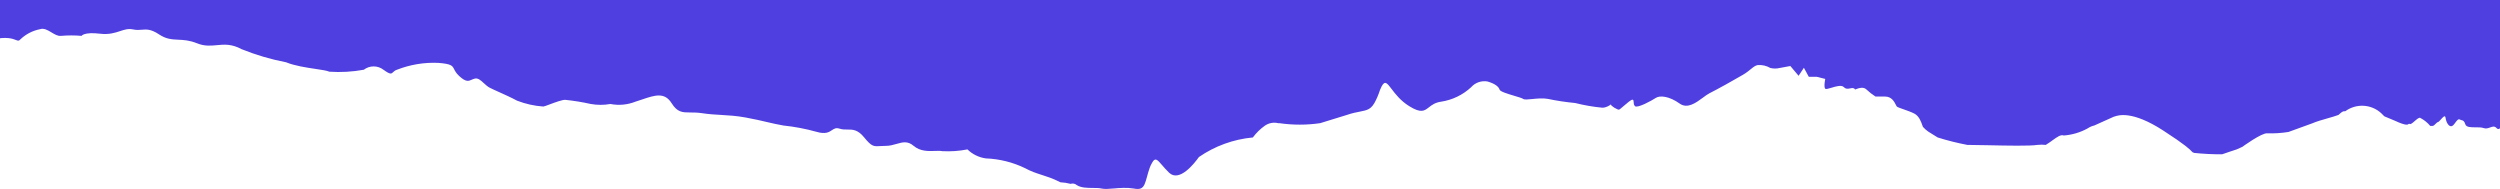 <svg width="1440" height="109" viewBox="0 0 1440 109" fill="none" xmlns="http://www.w3.org/2000/svg">
<path d="M-240 0L-240 10.751C-236.894 10.673 -233.787 11.009 -230.762 11.754C-228.185 12.672 -226.283 12.281 -224.162 11.846C-221.076 11.212 -217.527 10.484 -210.762 13.558C-204.337 16.478 -200.024 16.575 -195.083 16.685C-191.248 16.771 -187.034 16.865 -181.159 18.293C-168.466 20.047 -155.898 22.608 -143.532 25.96C-141.389 26.644 -139.199 27.172 -136.979 27.539C-135.046 27.091 -133.036 27.091 -131.104 27.539C-130.427 27.704 -129.779 27.97 -129.182 28.328C-121.244 29.135 -112.286 29.262 -103.805 29.383L-103.803 29.383C-92.126 29.55 -81.355 29.704 -75.399 31.598C-63.361 34.883 -54.508 33.027 -34.935 28.923C-33.013 28.52 -30.988 28.095 -28.846 27.652L-4.214 22.691C3.929 20.984 7.265 22.295 9.107 23.019C10.305 23.491 10.871 23.713 11.718 22.691C14.843 19.696 18.765 17.66 23.017 16.828C25.285 16.032 27.486 17.361 29.657 18.671C31.488 19.776 33.298 20.868 35.107 20.661C39.054 20.315 43.024 20.315 46.971 20.661C46.971 20.661 48.327 18.293 57.705 19.421C62.739 20.026 66.145 18.909 69.112 17.937C71.672 17.098 73.905 16.366 76.575 16.94C78.633 17.383 80.202 17.251 81.707 17.124C84.416 16.895 86.923 16.683 91.716 19.872C95.732 22.543 98.994 22.697 102.631 22.869C105.749 23.016 109.143 23.177 113.523 24.946C117.848 26.693 121.352 26.356 124.89 26.016C129.116 25.609 133.391 25.198 139.172 28.328C147.458 31.666 156.047 34.195 164.821 35.882C169.656 37.892 176.446 38.907 181.8 39.707L181.803 39.707C185.457 40.253 188.442 40.699 189.679 41.294C196.329 41.743 203.01 41.364 209.566 40.167C211.186 38.923 213.172 38.249 215.215 38.249C217.259 38.249 219.245 38.923 220.865 40.167C224.856 43.077 225.406 42.554 226.446 41.566C226.938 41.099 227.538 40.528 228.661 40.167C236.242 37.194 244.366 35.85 252.503 36.221C260.027 36.821 260.536 37.822 261.572 39.855C262.091 40.875 262.743 42.155 264.48 43.775C268.397 47.428 269.939 46.728 271.719 45.919C272.301 45.655 272.908 45.379 273.632 45.24C275.426 44.896 276.967 46.318 278.641 47.862L278.642 47.863C279.71 48.847 280.831 49.881 282.106 50.539C283.414 51.215 285.317 52.069 287.475 53.039L287.481 53.042L287.483 53.043C290.73 54.502 294.556 56.221 297.812 57.981C302.659 59.867 307.764 61.007 312.953 61.364C313.31 61.364 314.725 60.836 316.51 60.17L316.513 60.169C319.811 58.938 324.368 57.237 325.834 57.53C330.697 58.043 335.526 58.833 340.297 59.898C344.034 60.56 347.859 60.56 351.596 59.898C356.447 60.847 361.47 60.377 366.059 58.545C367.356 58.139 368.601 57.719 369.796 57.316C377.244 54.8 382.76 52.937 386.85 59.447C390.192 64.767 393.086 64.774 397.623 64.786C399.528 64.791 401.723 64.796 404.363 65.197C408.403 65.809 411.887 66.006 415.412 66.205C419.678 66.446 424.004 66.69 429.447 67.677C434.601 68.613 438.329 69.487 441.731 70.285L441.732 70.285L441.737 70.287C444.896 71.028 447.774 71.703 451.255 72.3C457.673 72.966 464.023 74.172 470.238 75.908C475.499 77.464 477.512 76.113 479.195 74.983C480.44 74.148 481.505 73.433 483.57 74.104C485.165 74.623 486.651 74.618 488.119 74.614C491.122 74.605 494.051 74.597 497.694 79.065C502.07 84.432 503.136 84.368 506.886 84.143C507.784 84.089 508.836 84.026 510.123 84.026C512.51 84.026 514.563 83.434 516.465 82.885C519.876 81.901 522.799 81.058 526.281 84.026C530.054 87.242 534.756 87.075 538.524 86.941C540.173 86.882 541.643 86.83 542.778 87.07C547.622 87.334 552.481 86.993 557.241 86.056C560.133 88.875 563.856 90.693 567.862 91.242C575.705 91.534 583.402 93.454 590.46 96.879C593.889 98.767 596.977 99.76 600.195 100.794C603.127 101.736 606.167 102.714 609.669 104.434L610.799 104.997C612.784 105.089 614.754 105.391 616.674 105.9C617.267 105.701 617.901 105.658 618.515 105.777C619.129 105.895 619.702 106.171 620.177 106.576C622.601 108.212 626.149 108.233 629.403 108.251C631.306 108.262 633.109 108.273 634.527 108.606C636.251 109.01 638.702 108.802 641.535 108.562C645.015 108.266 649.071 107.922 653.058 108.606C656.56 109.282 658.142 108.605 659.272 106.125C659.856 104.844 660.258 103.352 660.714 101.666C661.14 100.087 661.613 98.337 662.323 96.428C662.647 95.524 663.063 94.655 663.566 93.835C665.346 90.445 666.604 91.91 669.332 95.084C670.414 96.343 671.727 97.872 673.396 99.473C679.272 105.11 687.859 94.287 690.571 90.453C699.786 84.093 710.487 80.21 721.644 79.178C723.562 76.568 725.889 74.283 728.536 72.413C729.639 71.638 730.894 71.106 732.219 70.853C733.544 70.601 734.908 70.632 736.219 70.947H736.897C744.69 72.079 752.607 72.079 760.4 70.947L775.766 66.212C778.875 65.142 781.328 64.67 783.344 64.282C787.703 63.443 790.017 62.998 792.489 57.755C793.136 56.477 793.702 55.159 794.184 53.81C794.601 52.453 795.13 51.132 795.766 49.863C797.687 46.153 798.962 47.834 801.548 51.244C803.678 54.052 806.697 58.032 811.698 61.138C818.507 65.367 820.402 63.884 823.033 61.826C824.681 60.537 826.616 59.022 830.228 58.545C836.661 57.541 842.644 54.634 847.403 50.202C848.556 48.902 850.023 47.918 851.665 47.346C853.307 46.773 855.068 46.63 856.781 46.931C861.075 48.172 863.222 49.863 863.787 51.667C864.133 52.772 868.545 54.088 872.278 55.201L872.28 55.201C874.643 55.906 876.733 56.529 877.346 56.966C878.095 57.5 880.062 57.3 882.526 57.05C885.262 56.772 888.61 56.432 891.583 56.966C896.769 58.052 902.013 58.843 907.289 59.334C912.411 60.624 917.623 61.528 922.881 62.04C925.153 62.04 926.881 60.848 927.615 60.342C927.94 60.118 928.07 60.028 927.966 60.236C927.627 60.912 931.808 63.393 932.599 63.167C932.892 63.084 933.887 62.223 935.079 61.19C937.099 59.443 939.685 57.204 940.395 57.417C940.938 57.58 940.959 58.133 940.985 58.814C941.013 59.55 941.047 60.435 941.751 61.138C943.107 62.491 951.355 57.981 953.728 56.403C956.101 54.824 961.524 55.388 967.513 59.672C971.965 62.857 976.916 59.188 980.928 56.216L980.93 56.215C982.314 55.189 983.587 54.246 984.688 53.697C988.982 51.554 999.151 45.917 1003.9 43.098C1006.01 41.843 1007.41 40.7 1008.54 39.768C1009.96 38.607 1010.98 37.773 1012.48 37.461C1015.01 37.297 1017.53 37.885 1019.72 39.152C1021.5 39.591 1023.36 39.591 1025.14 39.152L1031.24 38.024L1035.99 43.662L1039.04 39.039L1041.86 44.225H1046.38L1051.35 45.465C1051.35 45.465 1050.34 50.088 1051.35 51.103C1051.76 51.506 1053.18 51.074 1054.88 50.554C1057.47 49.765 1060.72 48.774 1062.09 50.202C1063.25 51.419 1064.56 51.146 1065.74 50.9C1066.86 50.667 1067.87 50.459 1068.53 51.554C1071.01 50.54 1073.5 49.976 1075.08 51.554C1076.69 53.062 1078.43 54.421 1080.28 55.613H1085.82C1089.6 55.613 1091.12 58.623 1091.98 60.327L1091.98 60.328C1092.23 60.811 1092.42 61.189 1092.59 61.364C1092.98 61.746 1094.53 62.287 1096.42 62.948L1096.42 62.949C1098.44 63.653 1100.85 64.493 1102.65 65.422C1105.41 66.841 1106.55 70.142 1107.19 71.981C1107.37 72.481 1107.5 72.872 1107.62 73.089C1108.52 74.116 1109.55 75.025 1110.67 75.795L1116.1 79.178C1121.7 80.939 1127.39 82.369 1133.16 83.463C1136.29 83.463 1140.65 83.557 1145.4 83.659L1145.4 83.659C1156.24 83.892 1169.05 84.168 1173.61 83.463C1175.19 83.279 1176.78 83.279 1178.36 83.463C1179.76 82.624 1181.05 81.687 1182.24 80.824C1184.89 78.904 1187.04 77.35 1188.75 78.05C1193.54 77.68 1198.21 76.297 1202.42 73.991C1203.59 73.193 1204.89 72.619 1206.26 72.3L1217.56 67.227C1217.65 67.227 1217.81 67.172 1218.05 67.088C1220.11 66.38 1228.13 63.617 1245.92 75.119C1259.22 83.714 1261.56 86.259 1262.45 87.238C1262.9 87.723 1262.99 87.824 1263.89 88.085C1269.22 88.638 1274.58 88.901 1279.93 88.874L1283.89 87.521L1288.3 86.056L1291.57 84.59C1291.57 84.59 1302.87 76.359 1305.92 76.81C1310.01 76.92 1314.09 76.656 1318.13 76.021L1331.8 71.06C1334.32 69.964 1337.65 69.016 1340.76 68.131C1343.09 67.468 1345.29 66.84 1346.94 66.212C1347.14 66.04 1347.32 65.877 1347.5 65.722L1347.51 65.714C1348.83 64.547 1349.6 63.871 1350.89 64.069C1353.94 61.832 1357.66 60.721 1361.43 60.927C1365.21 61.133 1368.79 62.642 1371.57 65.197L1373.38 67.001L1379.59 69.594C1386.04 72.606 1386.95 71.798 1387.38 71.413C1387.54 71.264 1387.64 71.179 1387.95 71.398C1388.51 71.788 1389.68 70.774 1390.88 69.73C1392.11 68.661 1393.37 67.561 1394.06 67.903C1396.26 69.05 1398.22 70.621 1399.82 72.526H1401.17C1401.71 72.526 1402.29 71.953 1402.86 71.382C1403.36 70.878 1403.86 70.376 1404.34 70.27C1404.7 70.191 1405.29 69.525 1405.93 68.812C1407.1 67.502 1408.41 66.037 1408.63 67.79C1408.97 70.496 1410.55 73.202 1412.25 72.638C1413 72.389 1413.68 71.459 1414.33 70.565C1415.16 69.435 1415.95 68.364 1416.77 68.805C1417.18 69.029 1417.56 69.126 1417.9 69.214C1418.75 69.437 1419.4 69.605 1420.04 71.623C1420.6 73.348 1423.27 73.342 1425.95 73.336C1427.66 73.332 1429.37 73.328 1430.55 73.766C1431.95 74.282 1433.18 73.829 1434.31 73.414C1435.65 72.922 1436.85 72.482 1438.01 73.766C1439.11 74.978 1440.12 73.944 1441.28 72.751C1442.39 71.616 1443.64 70.337 1445.24 70.722C1446.32 70.982 1448.07 70.617 1450.25 70.16C1454.68 69.232 1460.92 67.926 1467.05 70.722C1475.61 74.626 1478.04 73.493 1488.7 68.525C1489.42 68.185 1490.19 67.827 1491 67.452C1495.46 65.192 1500.28 63.705 1505.24 63.054C1509.69 61.434 1514.57 61.434 1519.02 63.054C1521.76 62.989 1524.49 63.254 1527.16 63.844C1528.46 62.435 1530.23 61.553 1532.13 61.364C1536.06 60.836 1536.65 61.014 1538.71 61.627C1539.73 61.932 1541.11 62.343 1543.43 62.829C1547.45 63.211 1551.31 64.523 1554.73 66.662C1557.78 68.37 1561.47 67.829 1565.34 67.26C1567.35 66.965 1569.41 66.662 1571.45 66.662C1573.32 66.662 1575.12 66.476 1576.77 66.305L1576.77 66.305C1580.42 65.927 1583.35 65.625 1584.67 67.564C1586.47 69.674 1588.71 71.367 1591.23 72.526C1596.58 73.01 1601.79 74.503 1606.59 76.923C1608.02 78.413 1609.6 79.01 1611.13 79.59C1612.27 80.019 1613.38 80.44 1614.39 81.207C1615.03 80.652 1615.79 80.243 1616.61 80.009C1617.43 79.776 1618.29 79.723 1619.14 79.855H1620.27C1621.18 78.879 1622.2 78.008 1623.32 77.261C1624.42 76.78 1626.36 77.387 1628.19 77.96C1629.37 78.328 1630.5 78.683 1631.34 78.727C1632.46 78.786 1633.43 77.054 1634.33 75.454C1635.14 73.997 1635.89 72.649 1636.65 72.864C1641.61 75.149 1645.98 78.544 1649.42 82.785C1650.43 84.477 1651.22 83.913 1652.02 82.785C1652.45 82.171 1652.84 81.154 1653.26 80.082L1653.26 80.08C1653.61 79.186 1653.98 78.255 1654.39 77.487C1655.29 75.795 1655.74 75.006 1656.65 74.668C1658.18 74.123 1659.85 74.093 1661.4 74.581C1662.95 75.07 1664.3 76.05 1665.24 77.374C1667.61 80.27 1669.31 83.66 1670.21 87.296C1670.81 90.462 1672.78 88.587 1673.88 87.537C1674.43 87.016 1674.76 86.698 1674.61 87.296C1674.39 88.205 1676.46 89.316 1678.74 90.54L1679.23 90.801C1679.48 90.94 1679.74 91.081 1680 91.222L1680 0H-240Z" fill="#503FE0"/>
</svg>
